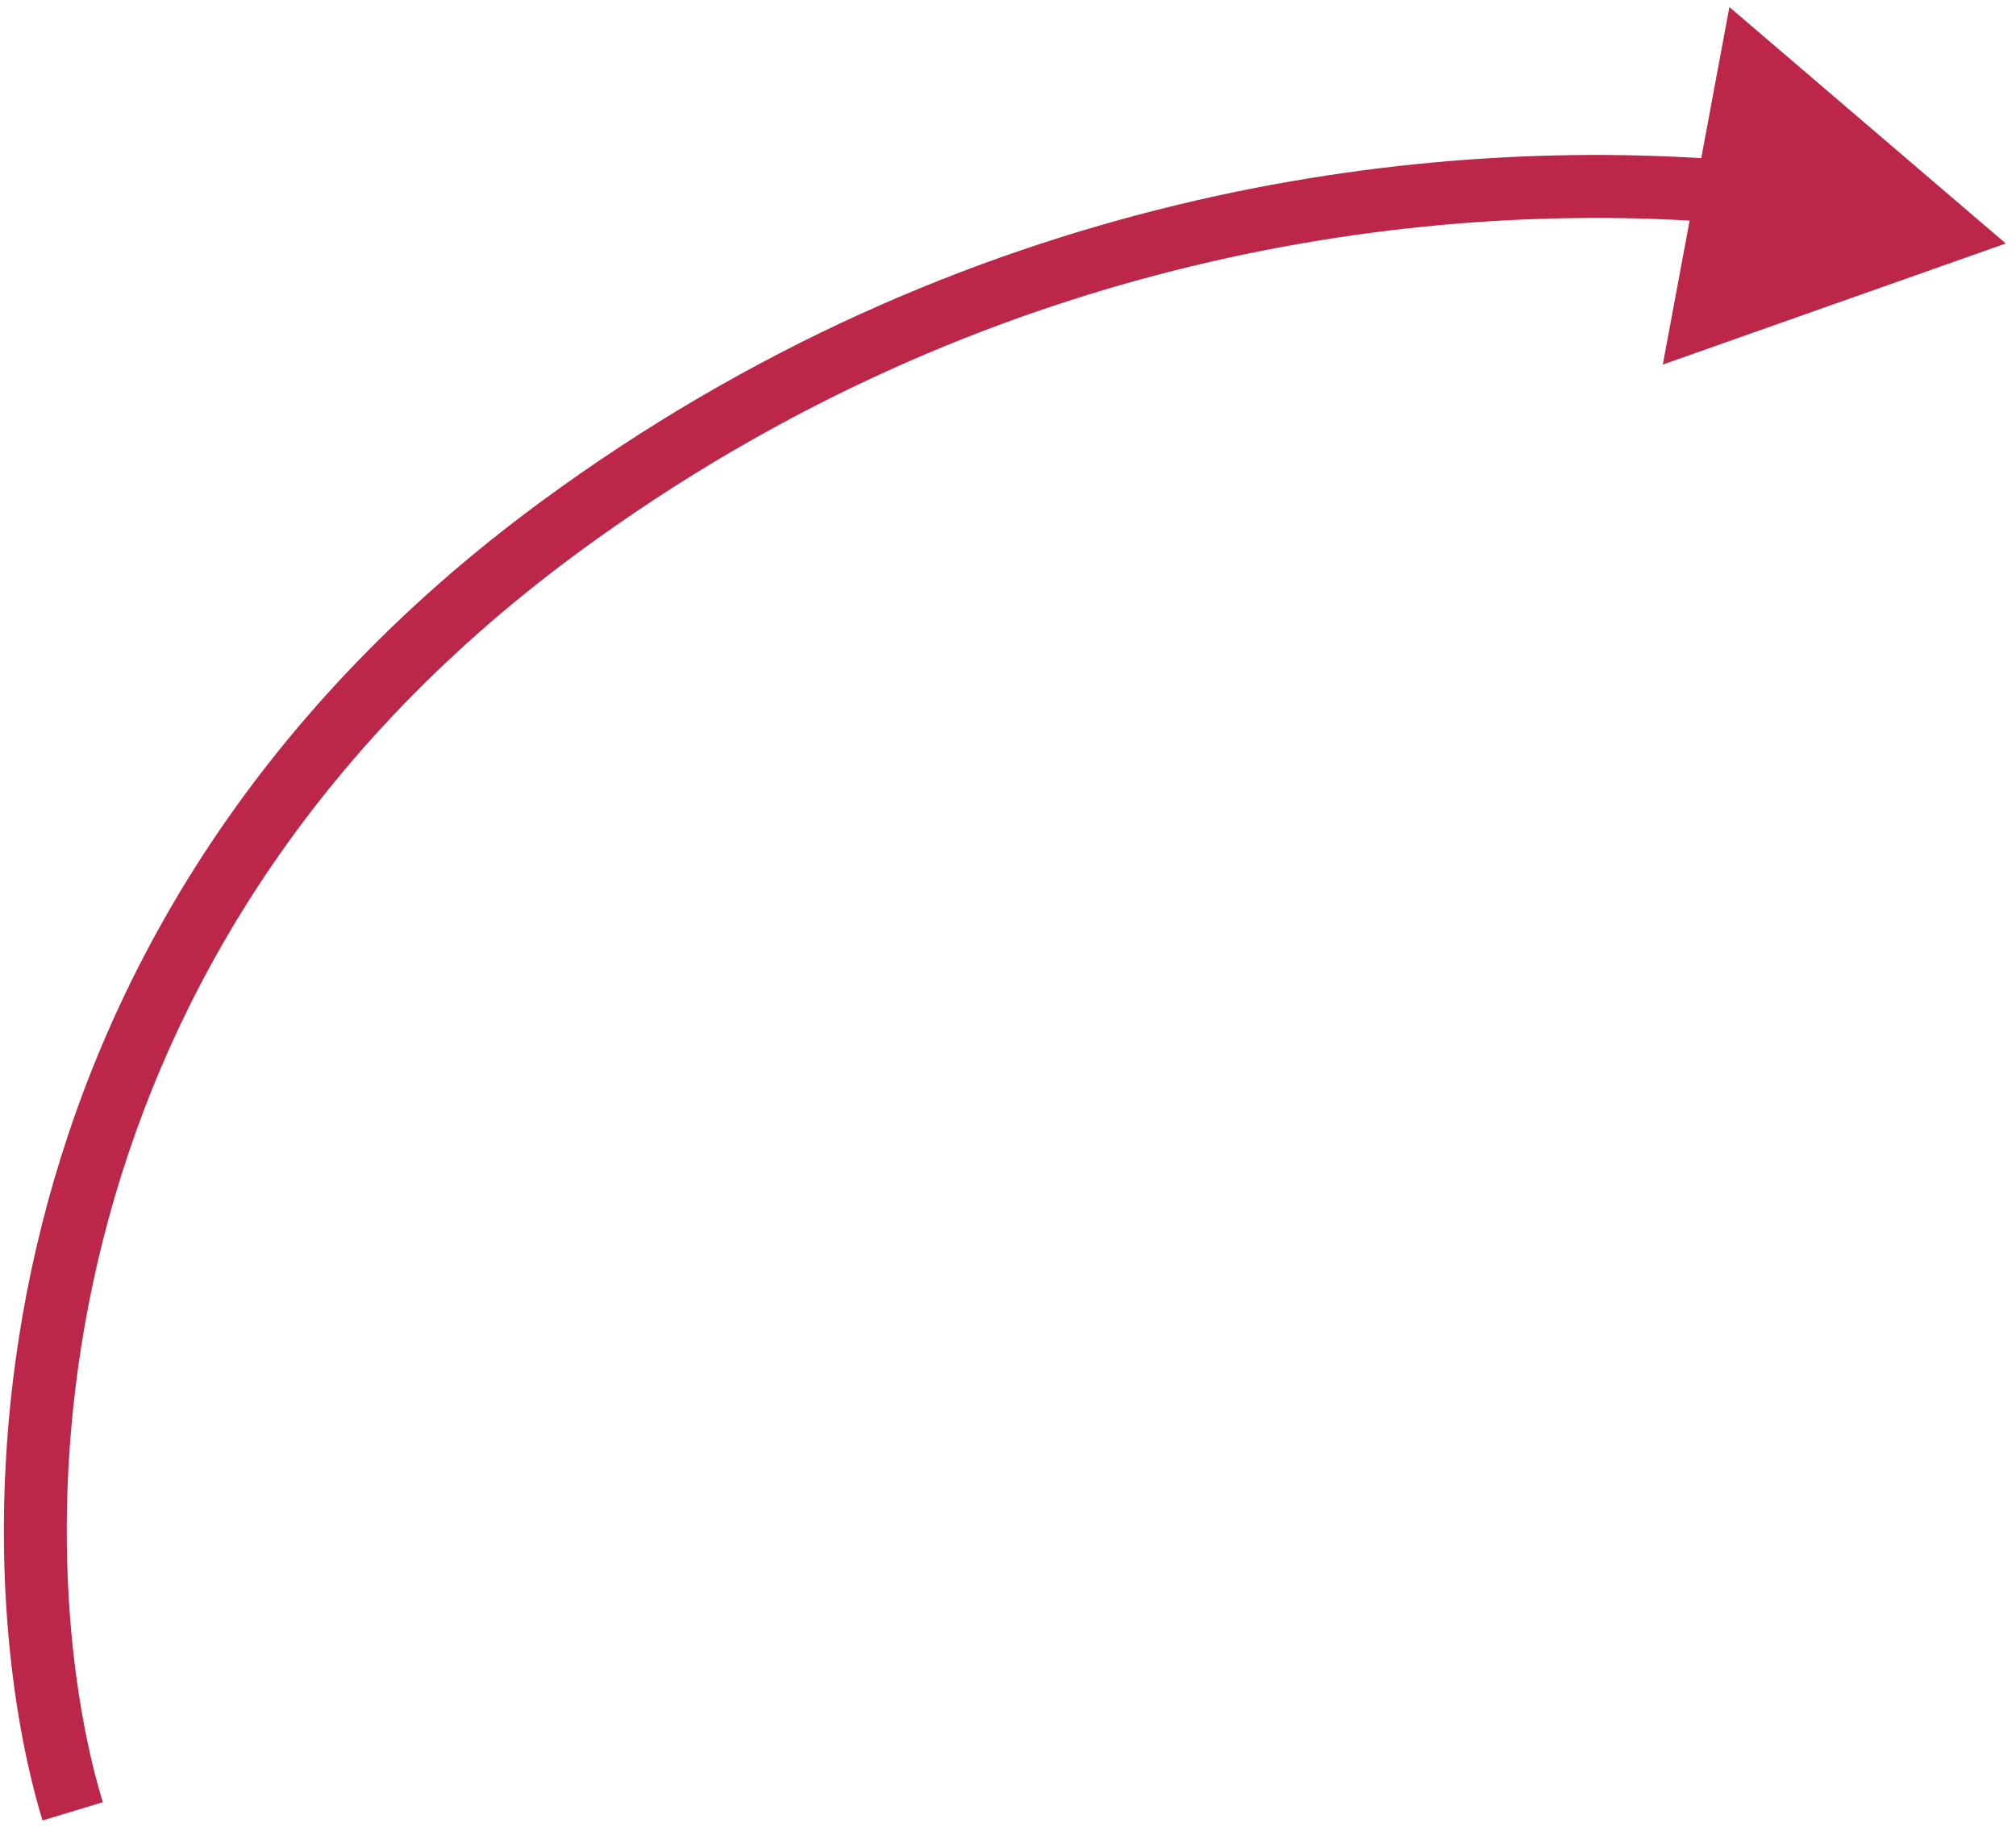 <?xml version="1.0" encoding="UTF-8"?> <svg xmlns="http://www.w3.org/2000/svg" width="96" height="87" viewBox="0 0 96 87" fill="none"> <path d="M95.513 11.596L82.352 0.336L79.181 17.363L95.513 11.596ZM4.895 85.833C1.376 74.242 0.88 45.928 27.523 26.322L25.745 23.906C-2.2 44.469 -1.753 74.263 2.024 86.704L4.895 85.833ZM27.523 26.322C46.967 12.015 67.807 9.483 82.123 10.62L82.361 7.629C67.507 6.45 45.901 9.074 25.745 23.906L27.523 26.322Z" fill="#BB2649"></path> </svg> 